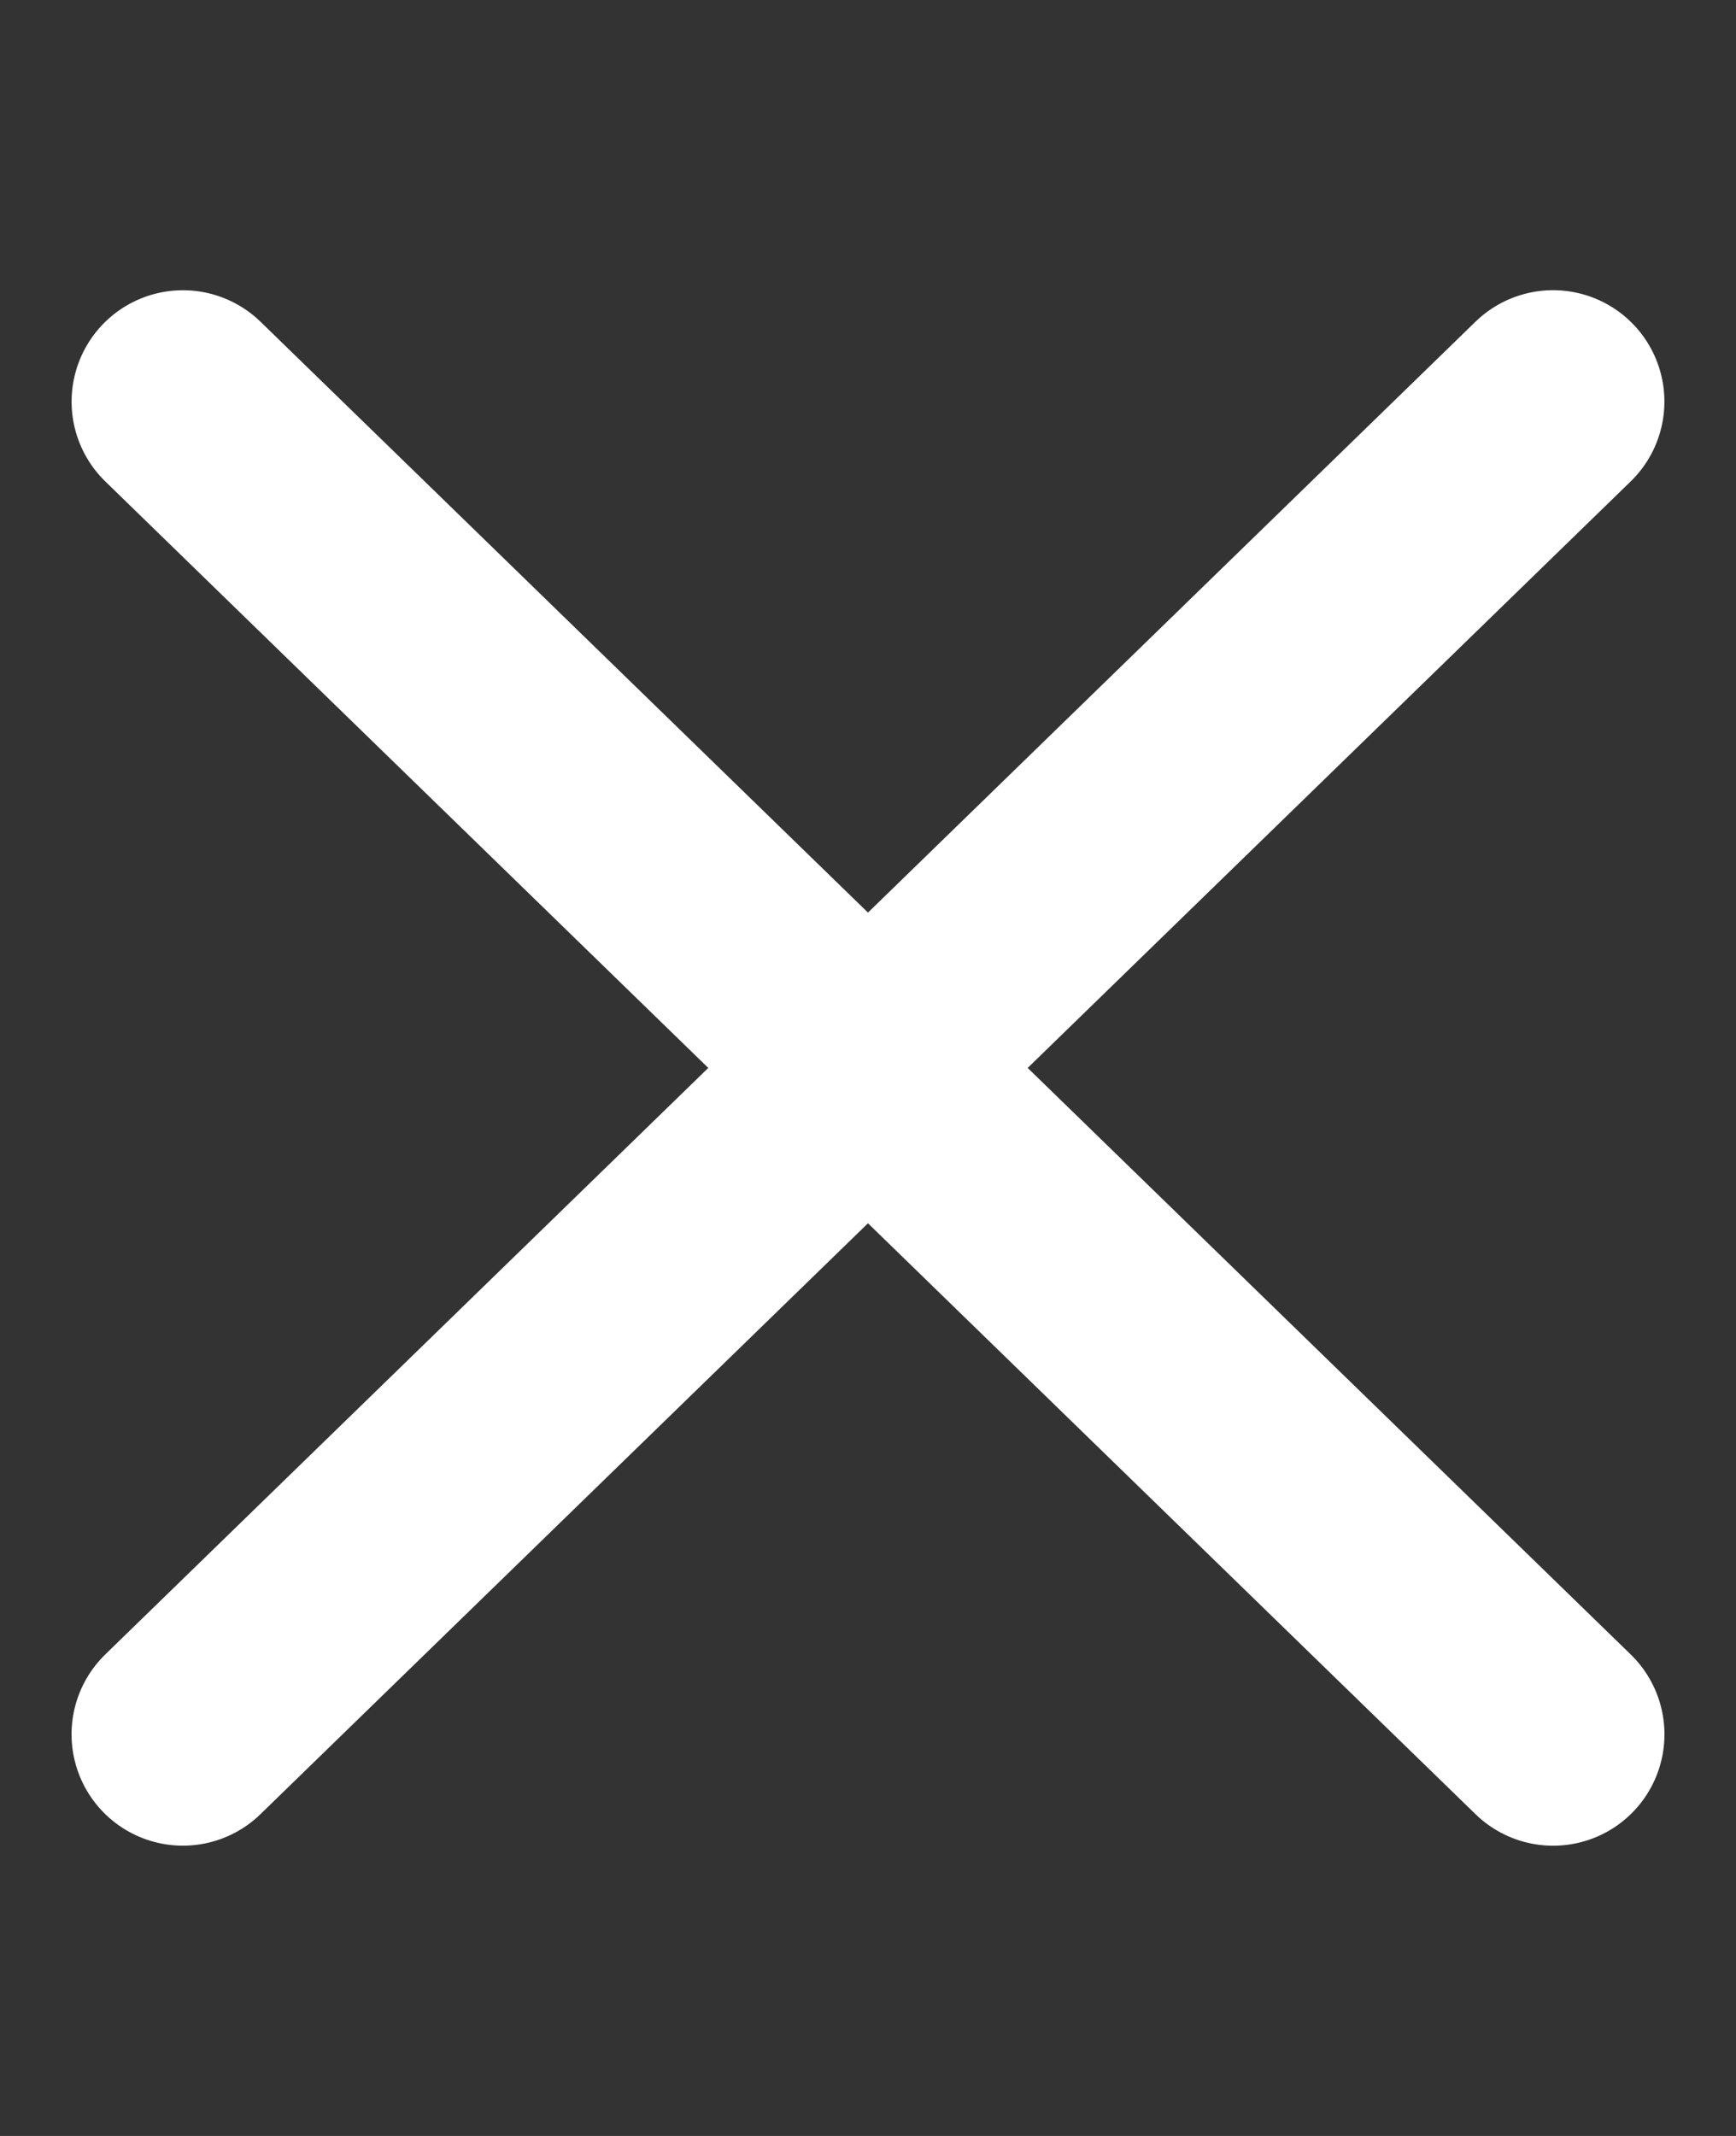 <?xml version="1.0" encoding="utf-8"?>
<svg xmlns="http://www.w3.org/2000/svg" width="20.271" height="24.933" viewBox="0 0 20.271 24.933">
  <rect x="0" y="0" width="20.271" height="24.933" fill="#333333" stroke="none"/>
  <g id="Group_4056" data-name="Group 4056" transform="translate(-1455.364 -149.594)">
    <path id="Path_2586" data-name="Path 2586" d="M0,0,4.565,21.844" transform="translate(1457.5 154.282) rotate(-34)" fill="none" stroke="#fff" stroke-linecap="round" stroke-width="2.6"/>
    <path id="Path_2587" data-name="Path 2587" d="M0,21.844,4.565,0" transform="translate(1461.284 172.391) rotate(-146)" fill="none" stroke="#fff" stroke-linecap="round" stroke-width="2.6"/>
  </g>
</svg>
